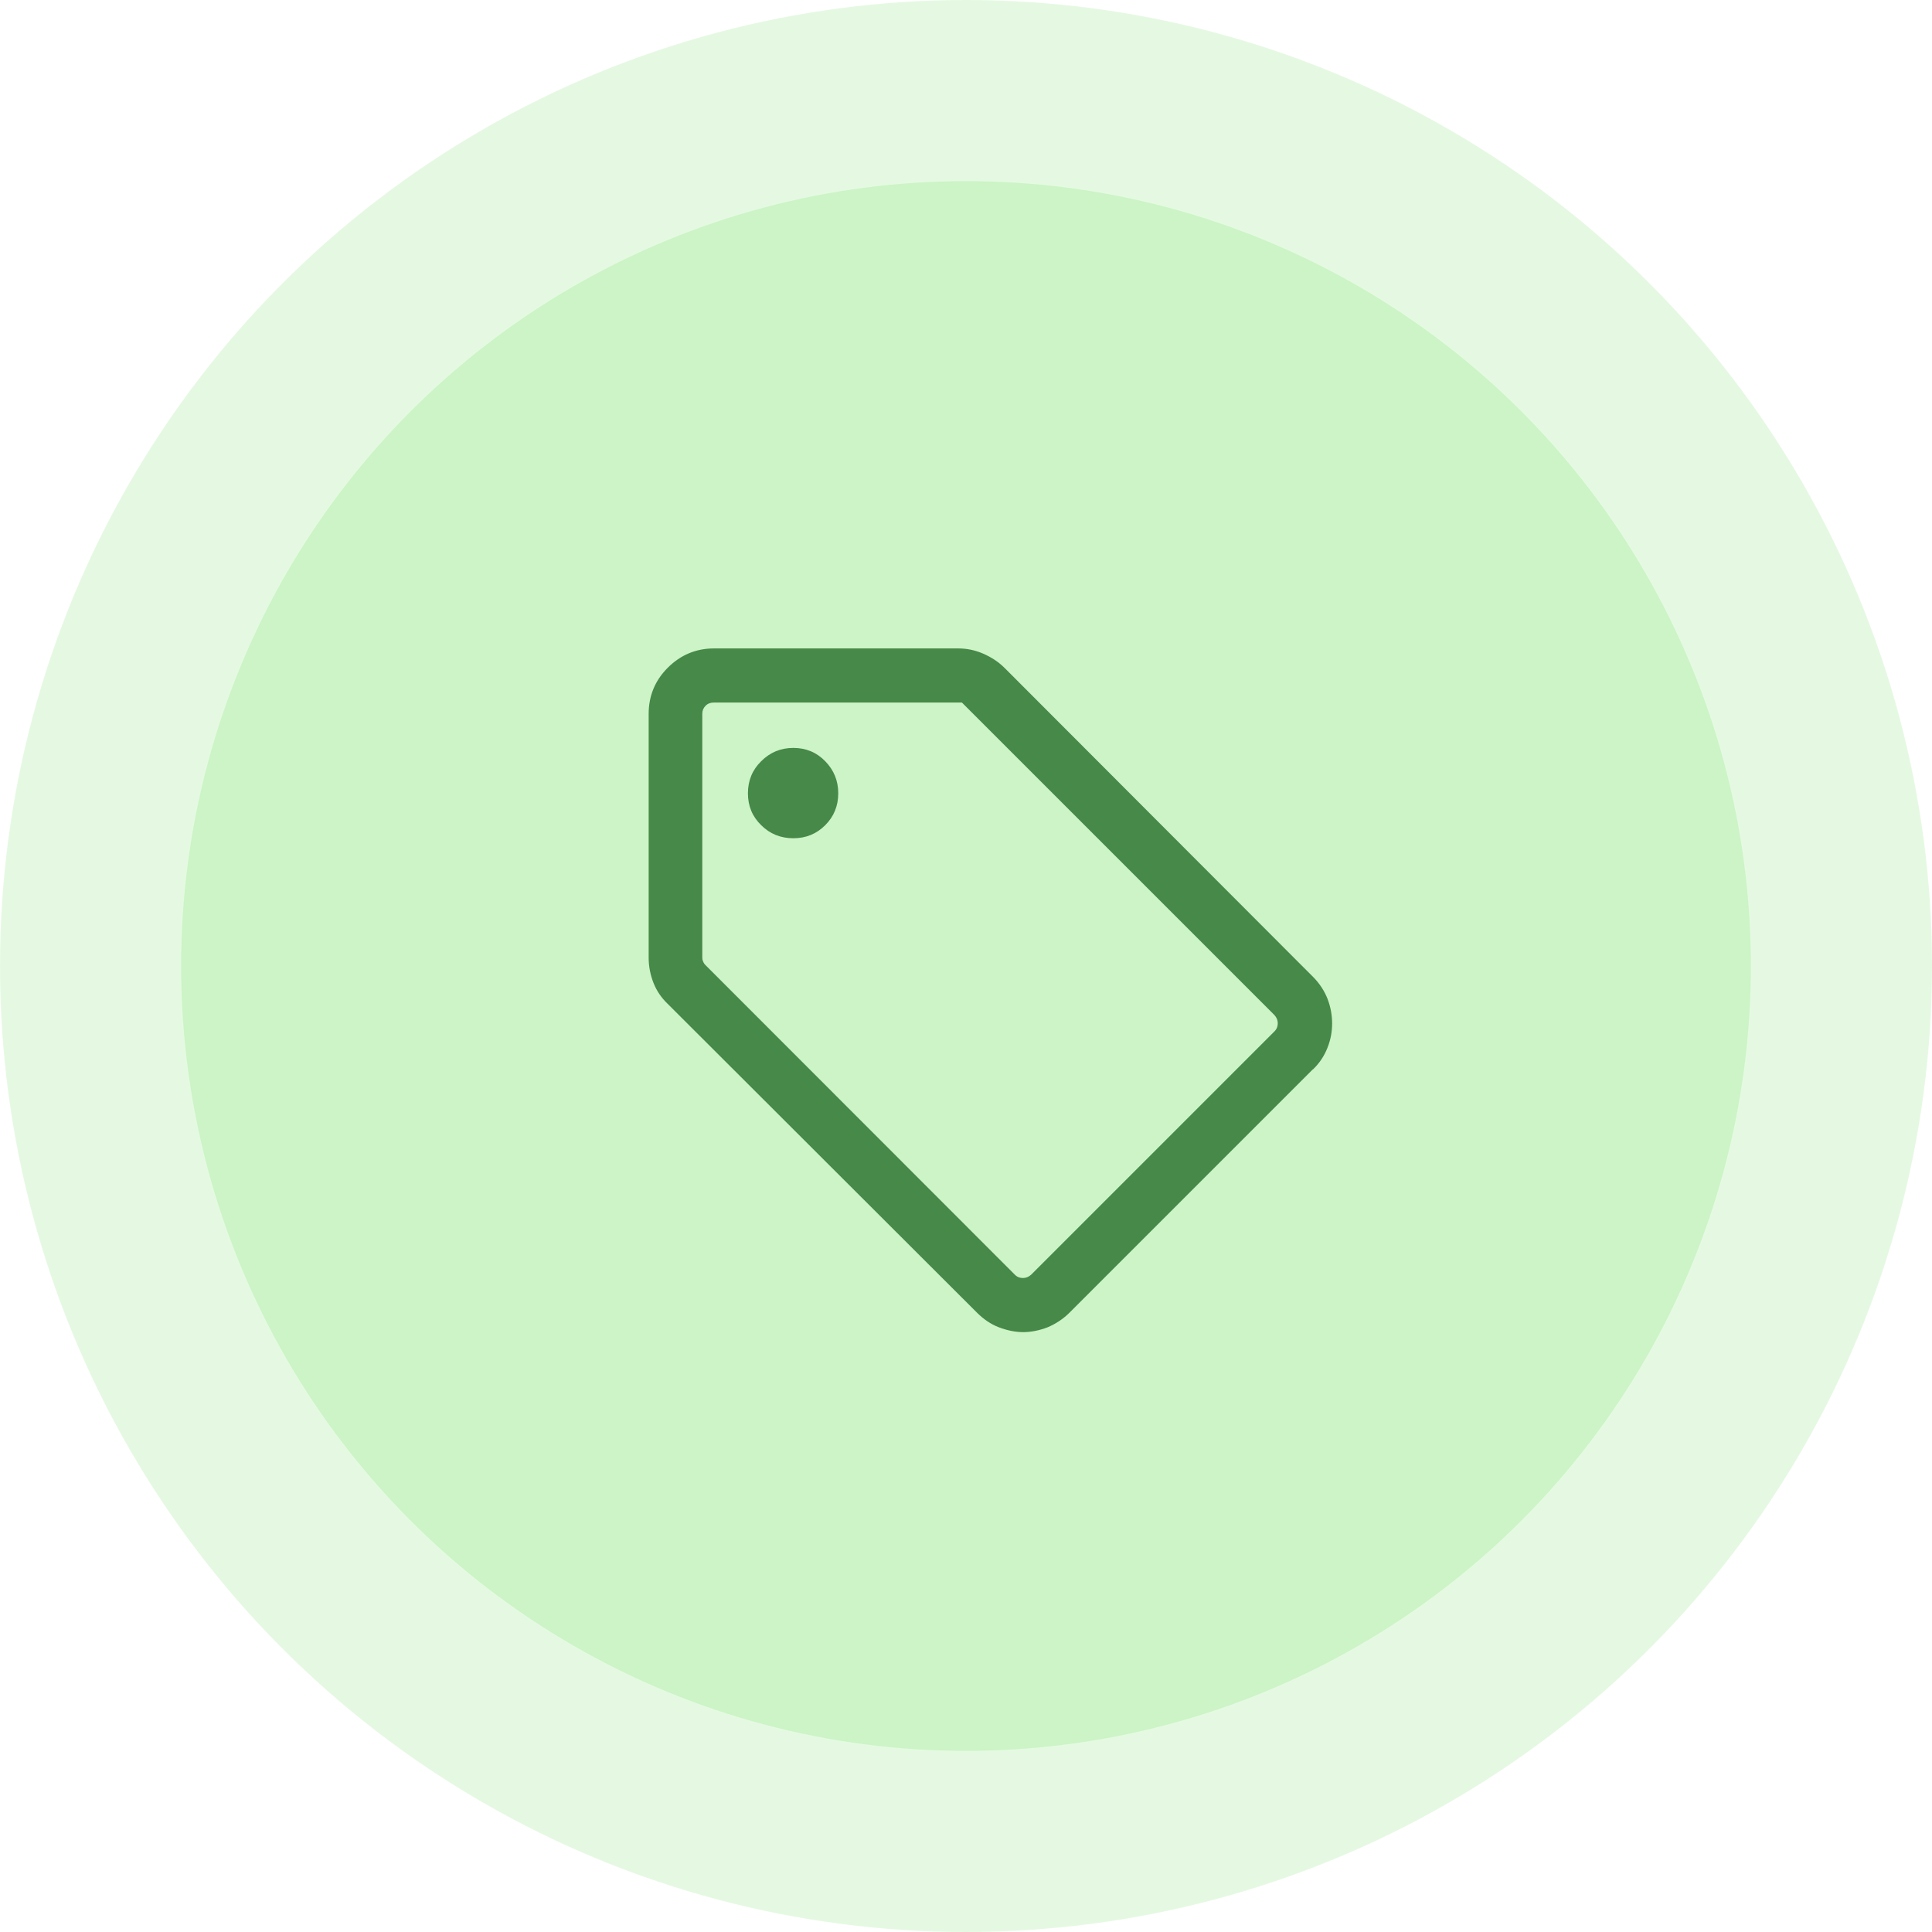 <svg viewBox="0 0 80 80" xmlns="http://www.w3.org/2000/svg" data-sanitized-data-name="Layer 1" data-name="Layer 1" id="Layer_1">
  <circle stroke-width="0" opacity=".5" fill="#ccf4c6" r="40" cy="40" cx="40"></circle>
  <circle stroke-width="0" fill="#ccf4c6" r="32.5" cy="40" cx="40"></circle>
  <path stroke-width="0" fill="#468948" d="M54.36,44.28l-10.07,10.07c-.27.27-.58.47-.91.61-.34.13-.68.2-1.01.2s-.67-.07-1.01-.2c-.34-.13-.64-.34-.91-.61l-12.81-12.79c-.25-.24-.45-.53-.58-.86-.13-.33-.2-.68-.2-1.04v-10.1c0-.74.26-1.38.79-1.91.53-.53,1.17-.8,1.92-.8h10.1c.36,0,.71.07,1.05.22.34.15.63.34.88.59l12.77,12.79c.27.27.47.58.6.91.13.34.19.68.19,1.02,0,.34-.06.67-.19,1-.13.33-.32.63-.6.9ZM42.7,52.78l10.07-10.07c.1-.1.14-.21.14-.34s-.05-.24-.14-.34l-12.94-12.94h-10.27c-.13,0-.25.04-.34.13-.09.09-.14.2-.14.33v10.08c0,.06,0,.11.03.17.02.06.05.11.1.16l12.81,12.82c.1.1.21.14.34.14s.24-.05.34-.14ZM32.85,34.71c.52,0,.96-.18,1.32-.54.36-.36.54-.8.54-1.32s-.18-.96-.54-1.33c-.36-.37-.8-.55-1.32-.55s-.96.18-1.33.55c-.37.36-.55.81-.55,1.33s.18.96.55,1.32c.36.36.81.54,1.33.54Z"></path>
</svg>